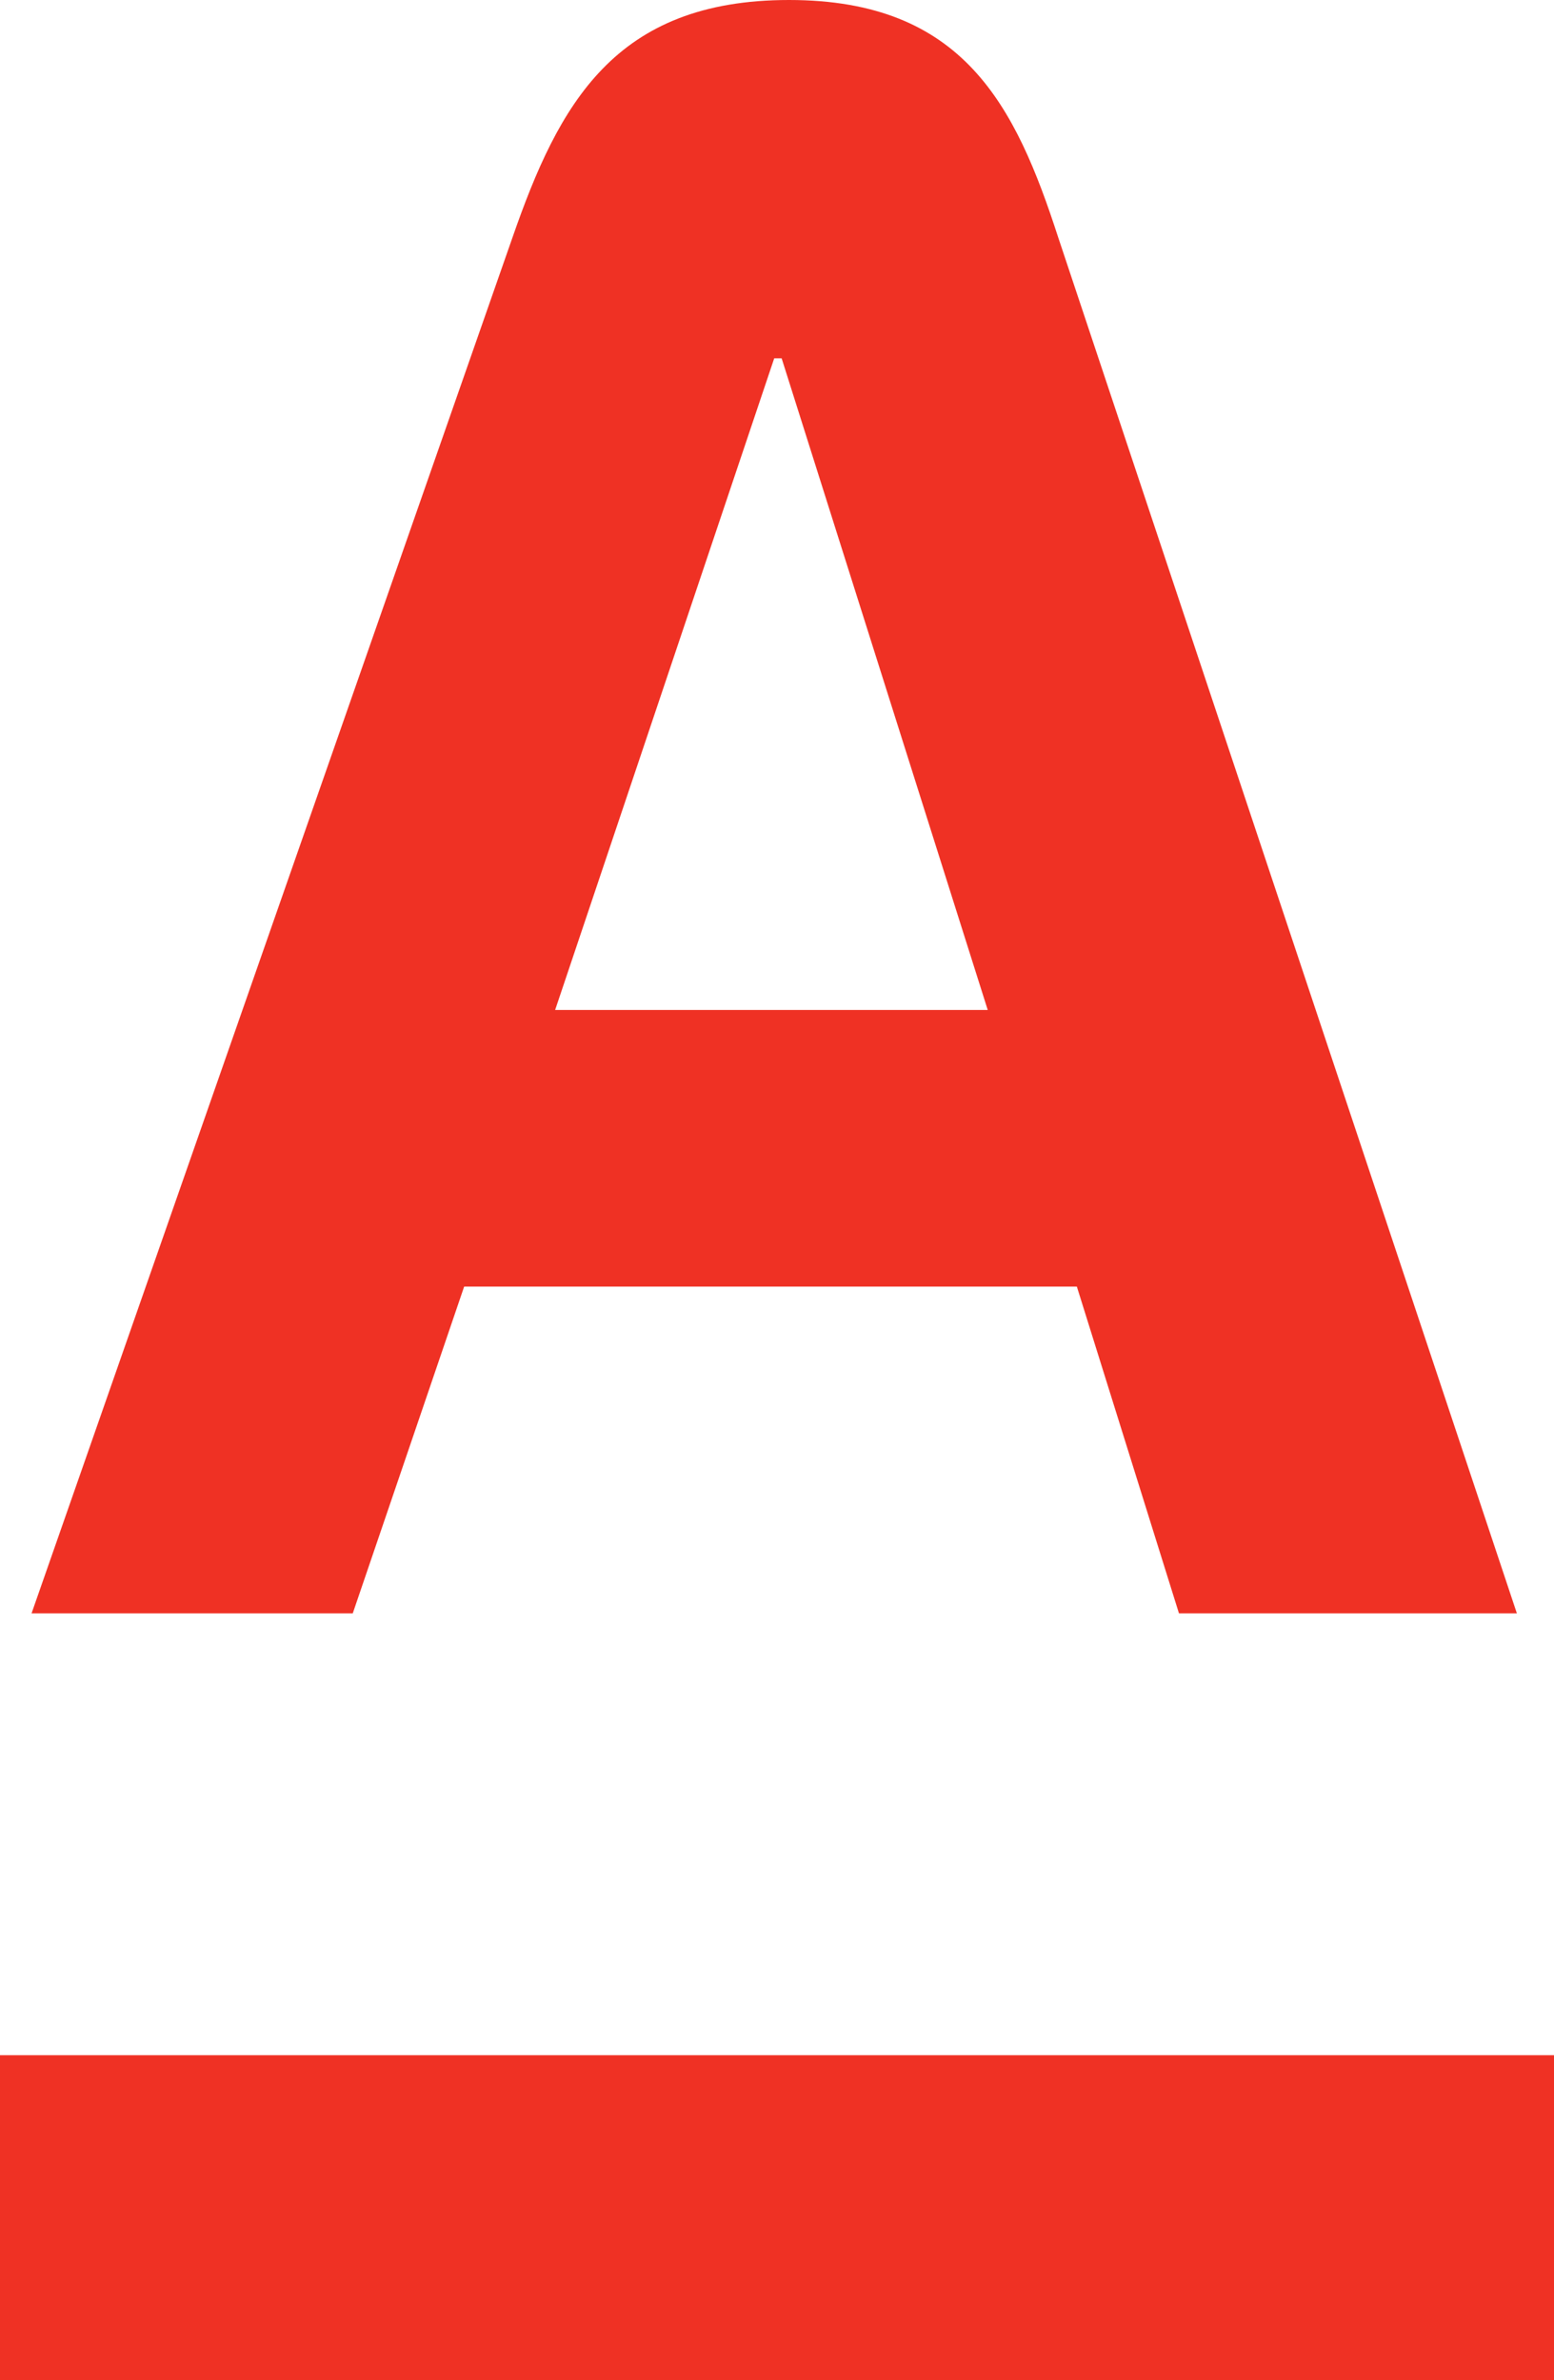 <svg version="1.1" id="Layer_1" xmlns="http://www.w3.org/2000/svg" xmlns:xlink="http://www.w3.org/1999/xlink" x="0px" y="0px" viewBox="0 0 83.7 128.2" style="enable-background:new 0 0 83.7 128.2;" xml:space="preserve">
 <style type="text/css">
  .st0{fill-rule:evenodd;clip-rule:evenodd;fill:#EF3124;}
 </style>
 <path class="st0" d="M0,128.2v-17.5h83.7v17.5H0z M29.9,54.4h23.3L42.1,19.3h-0.4L29.9,54.4C29.9,54.4,29.9,54.4,29.9,54.4z
	 M57,12.8l24.7,74.1H63.5l-5.5-17.6h-33l-6,17.6H1.7l25.9-74.1C30.1,5.6,33.1,0,42.5,0S54.7,5.7,57,12.8C57,12.8,57,12.8,57,12.8z">
 </path>
</svg>
